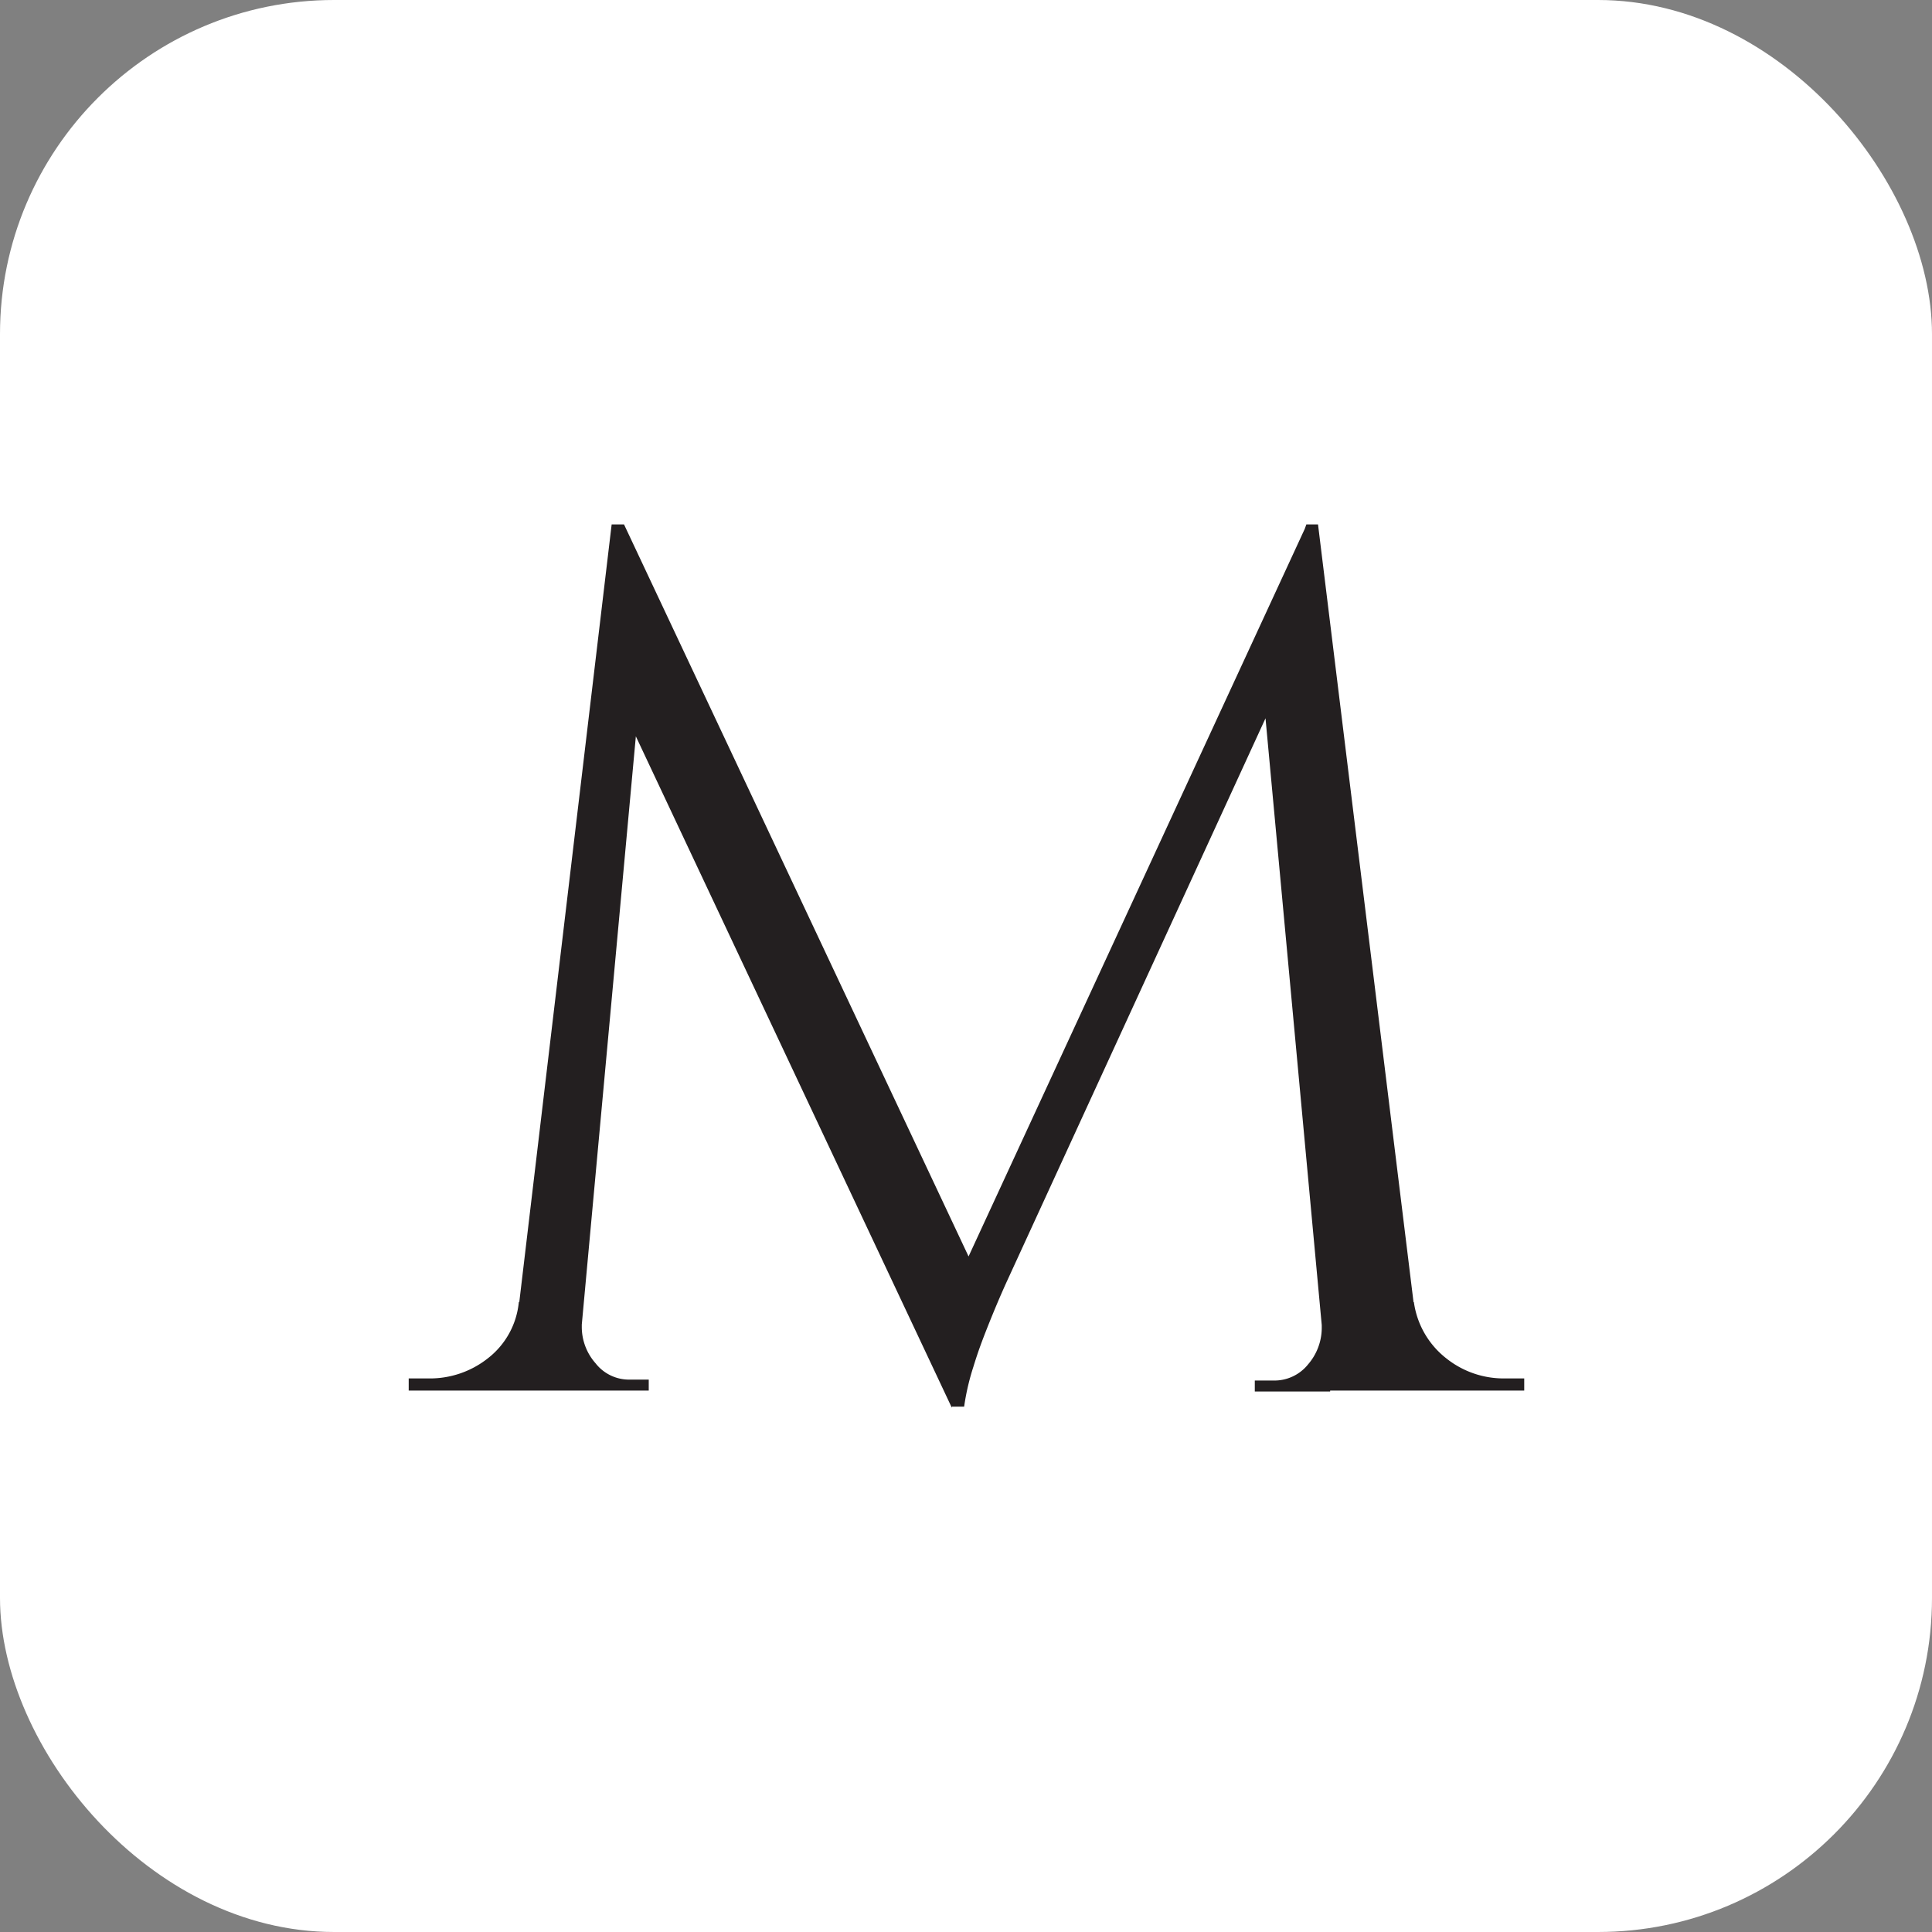 <svg xmlns="http://www.w3.org/2000/svg" viewBox="0 0 82.82 82.82"><rect x="0" y="0" width="82.82" height="82.82" fill="#808080" stroke="none"/><defs><style>.cls-1{fill:#fff;}.cls-2{fill:#231f20;}</style></defs><g id="Layer_2" data-name="Layer 2"><g id="Layer_1-2" data-name="Layer 1"><rect class="cls-1" width="82.82" height="82.82" rx="14.32"/><path class="cls-2" d="M23.41,55.82v3.79H17.52v-.52h.85a4,4,0,0,0,2.54-.86,3.46,3.46,0,0,0,1.33-2.41Zm2.81-33.34h.53l1.06,3.07L24.68,59.61H21.81ZM24.94,56.65v.26a2.35,2.35,0,0,0,.59,1.53,1.82,1.82,0,0,0,1.48.7h.8v.47H24.57v-3Zm1.81-34.17L42,54.88,40.8,60.34l-15.06-32Zm29.27,0L56.45,26,43.13,55c-.28.62-.54,1.24-.79,1.87s-.42,1.09-.61,1.71a10.21,10.21,0,0,0-.4,1.72H40.8l-.74-3.28Zm1,34.17v3H53.79v-.47h.8a1.85,1.85,0,0,0,1.49-.7,2.4,2.4,0,0,0,.58-1.53v-.26ZM56.5,22.48l4.56,37.13H56.92L54,28.1l2-5.62Zm3,33.34h1.11A3.7,3.7,0,0,0,62,58.23a3.94,3.94,0,0,0,2.49.86h.85v.52H59.47Z"/></g></g></svg>